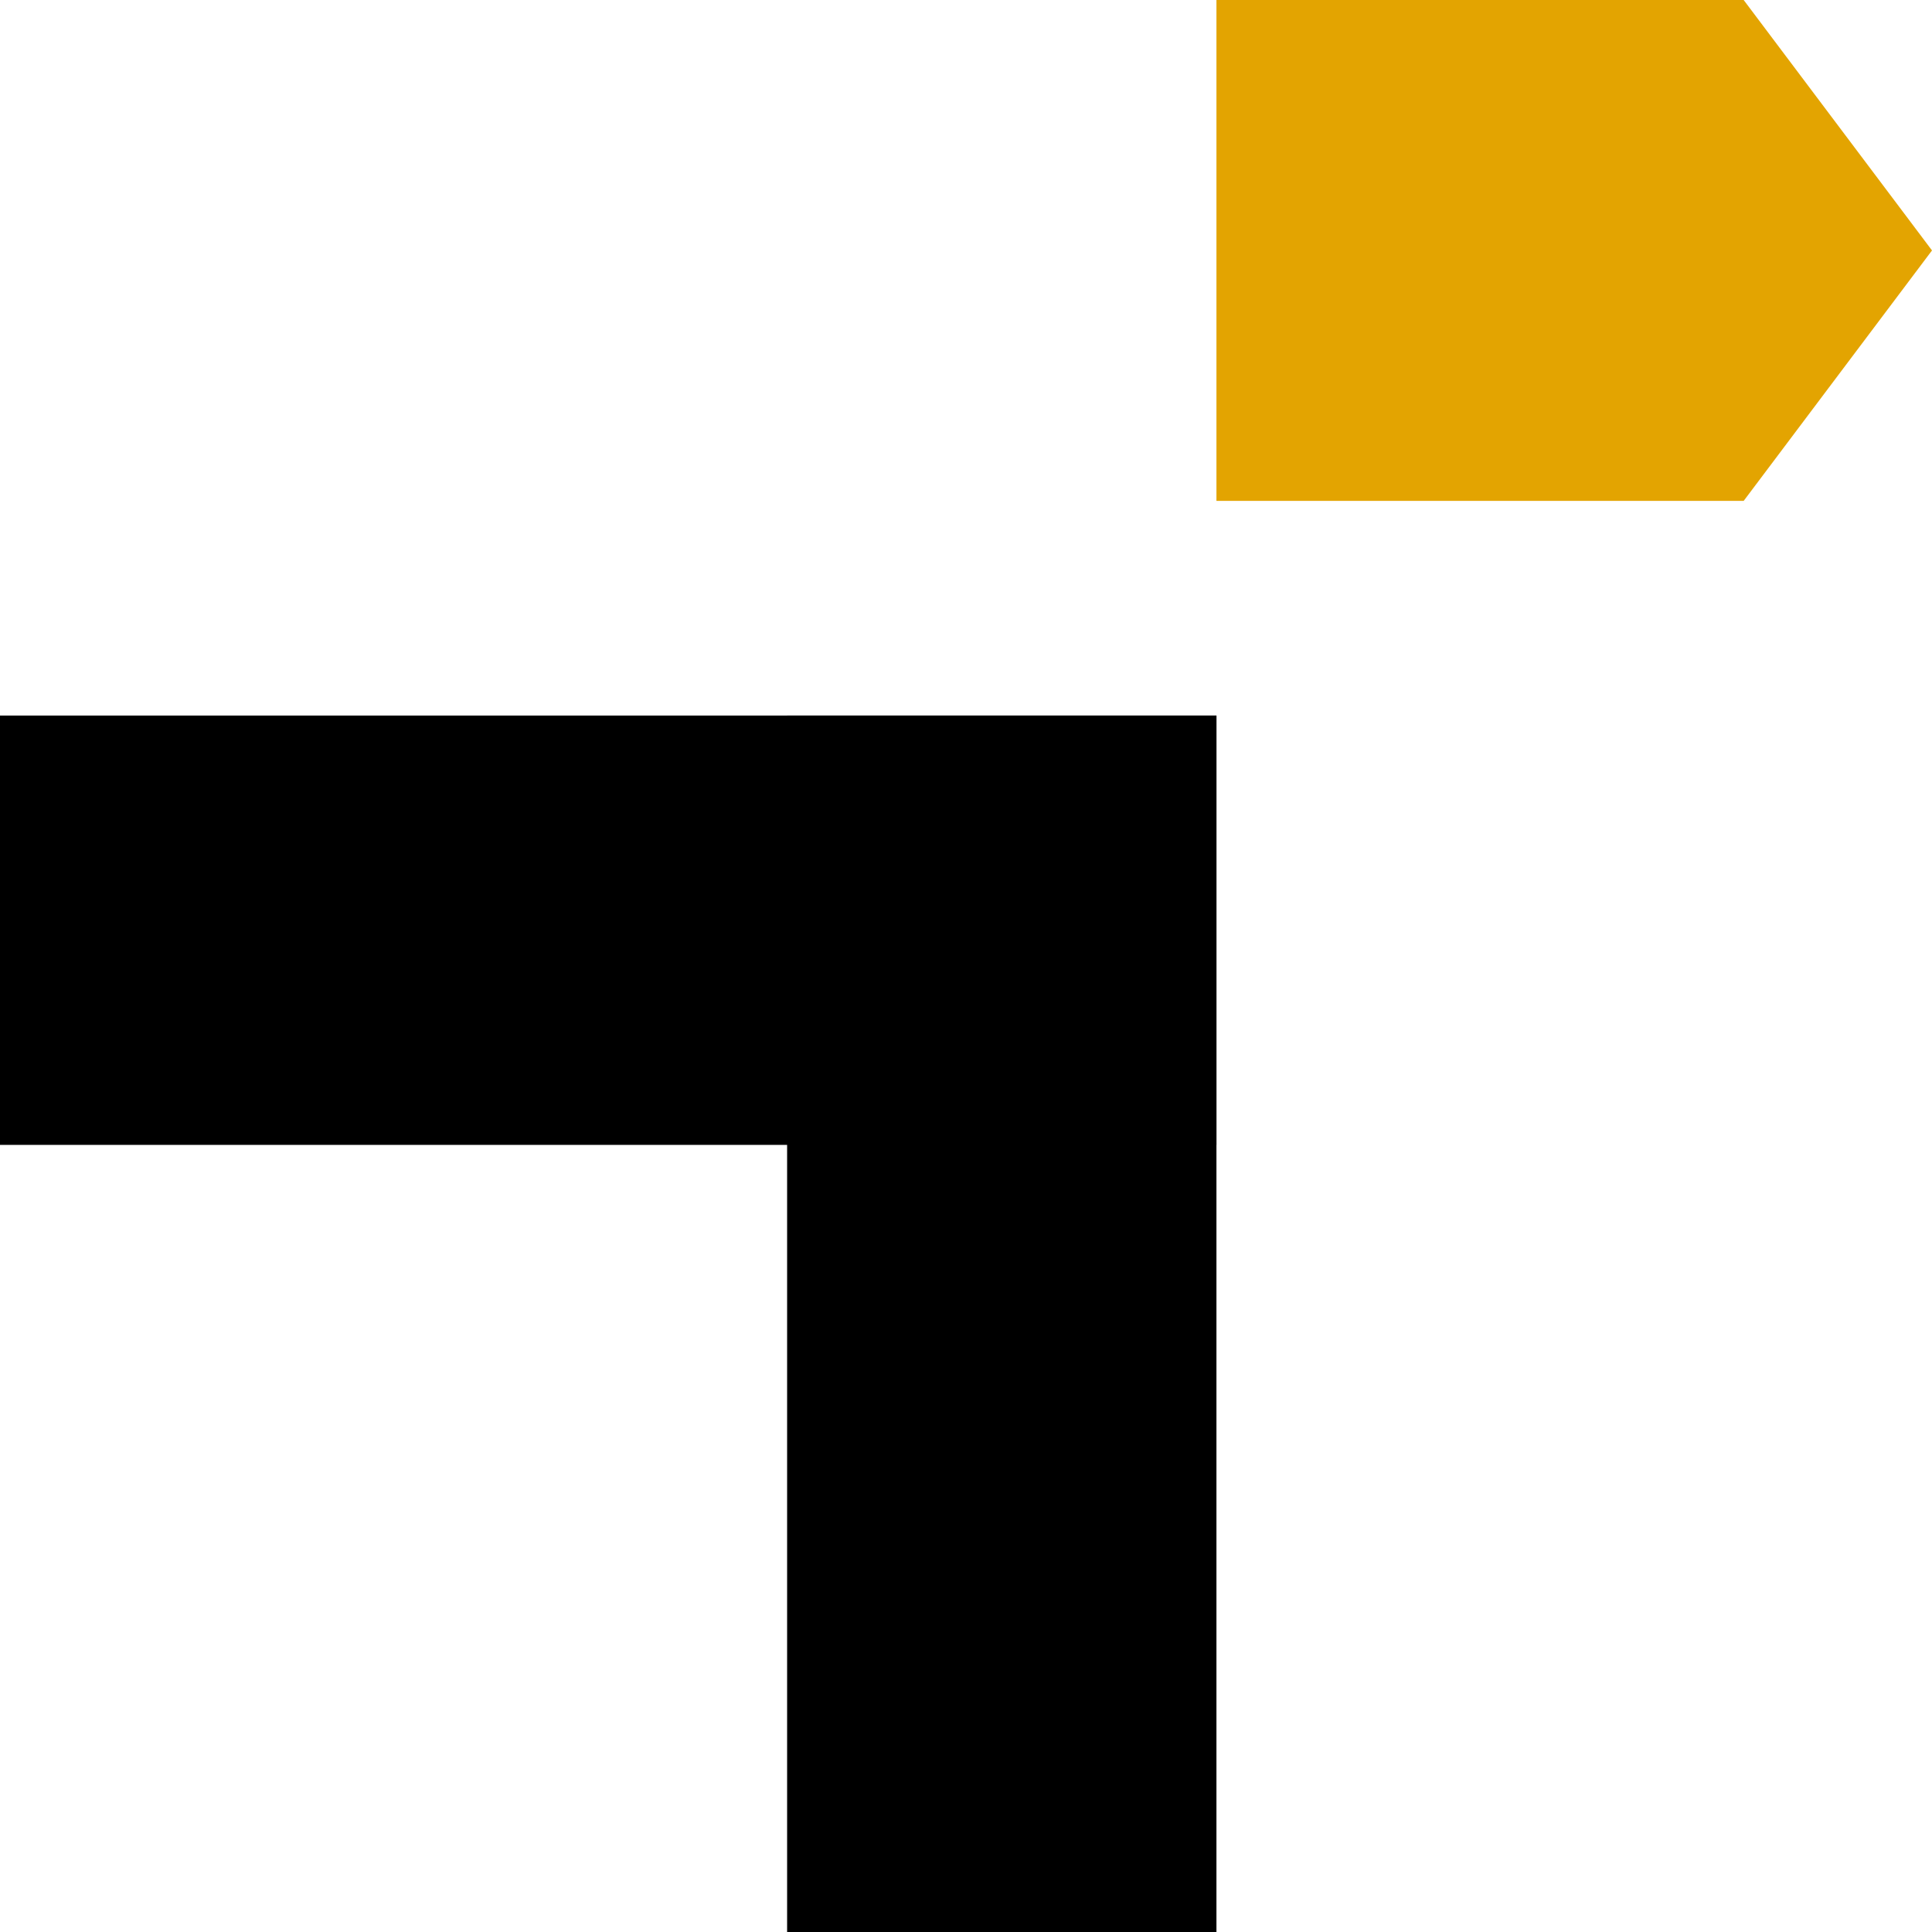 <?xml version="1.0" encoding="UTF-8"?>
<svg xmlns="http://www.w3.org/2000/svg" width="27" height="27" viewBox="0 0 27 27" fill="none">
  <path d="M0 10H17V16H0V10Z" fill="black"></path>
  <path d="M17 0H24.368L27 3.5L24.368 7H17V0Z" fill="#E3A401"></path>
  <path d="M11 27L11 10L17 10L17 27L11 27Z" fill="black"></path>
</svg>
